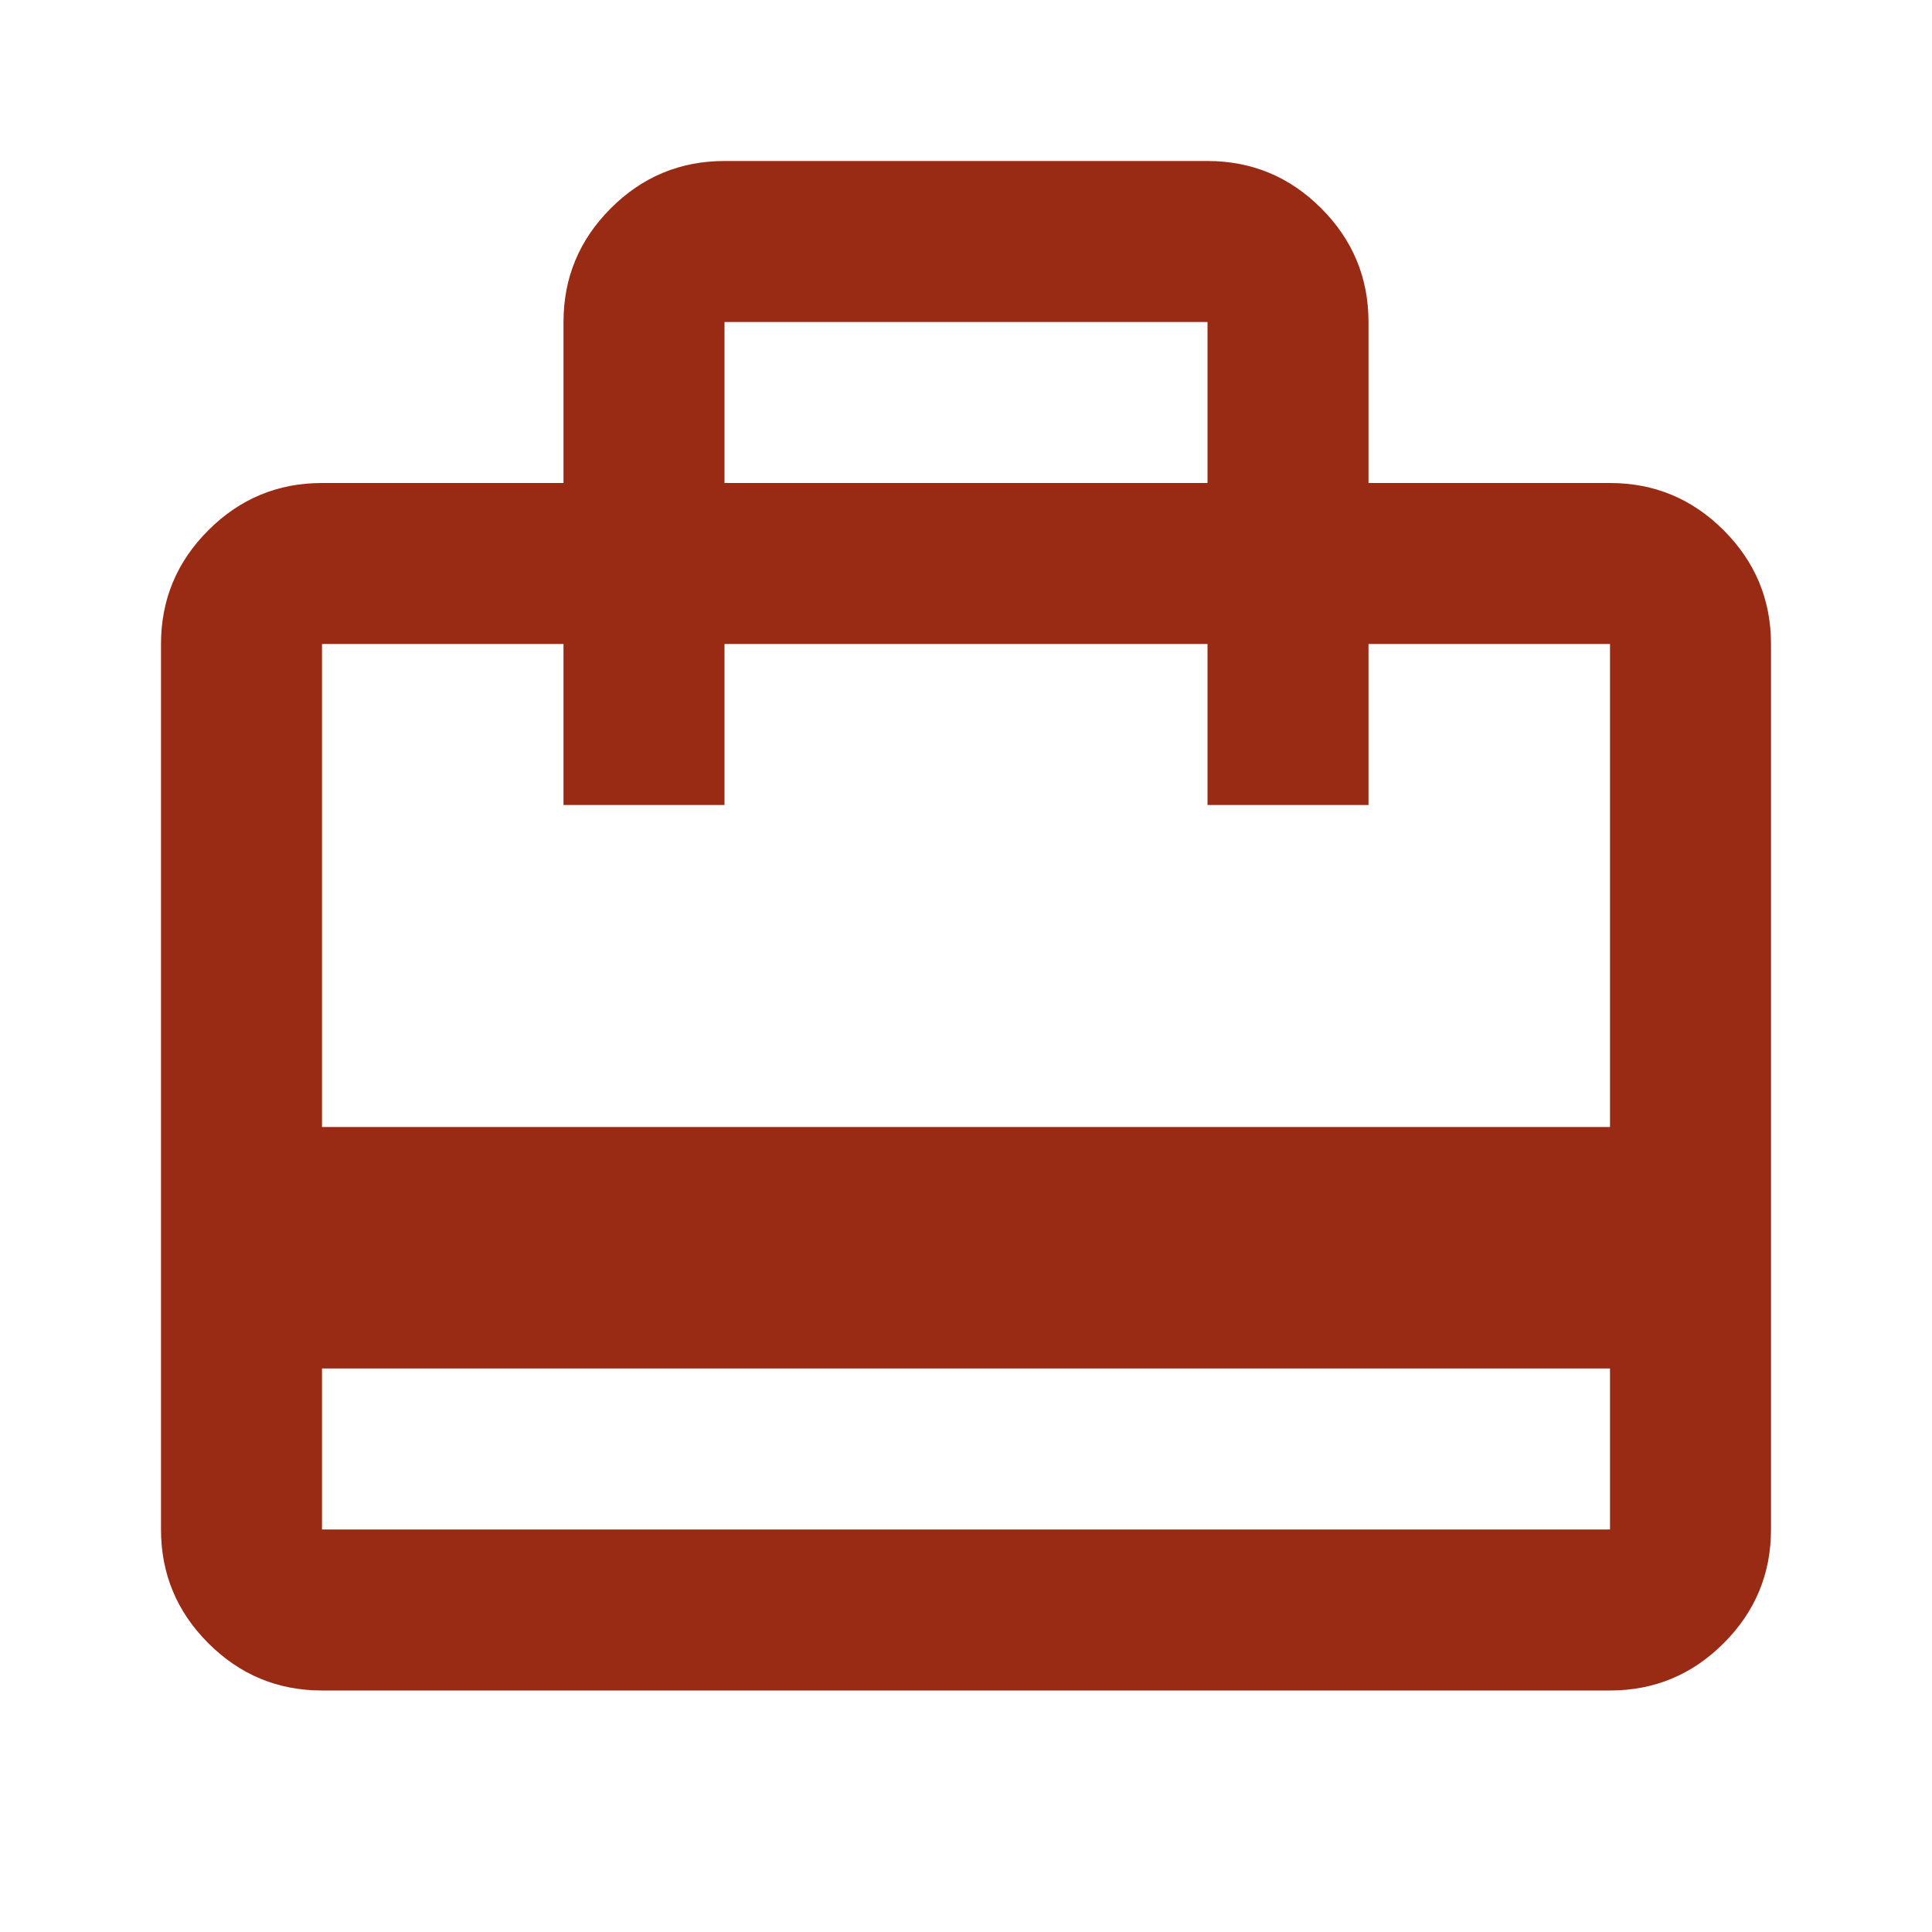 <svg fill="#992B15" width="24px" viewBox="0 -960 960 960" height="24px" xmlns="http://www.w3.org/2000/svg"><path d="M160-280v80h640v-80H160Zm120-440v-80q0-33 23.5-56.5T360-880h240q33 0 56.5 23.5T680-800v80h120q33 0 56.5 23.5T880-640v440q0 33-23.5 56.5T800-120H160q-33 0-56.5-23.5T80-200v-440q0-33 23.5-56.5T160-720h120ZM160-400h640v-240H680v80h-80v-80H360v80h-80v-80H160v240Zm200-320h240v-80H360v80ZM160-200v-440 80-80 80-80 440Z"></path></svg>